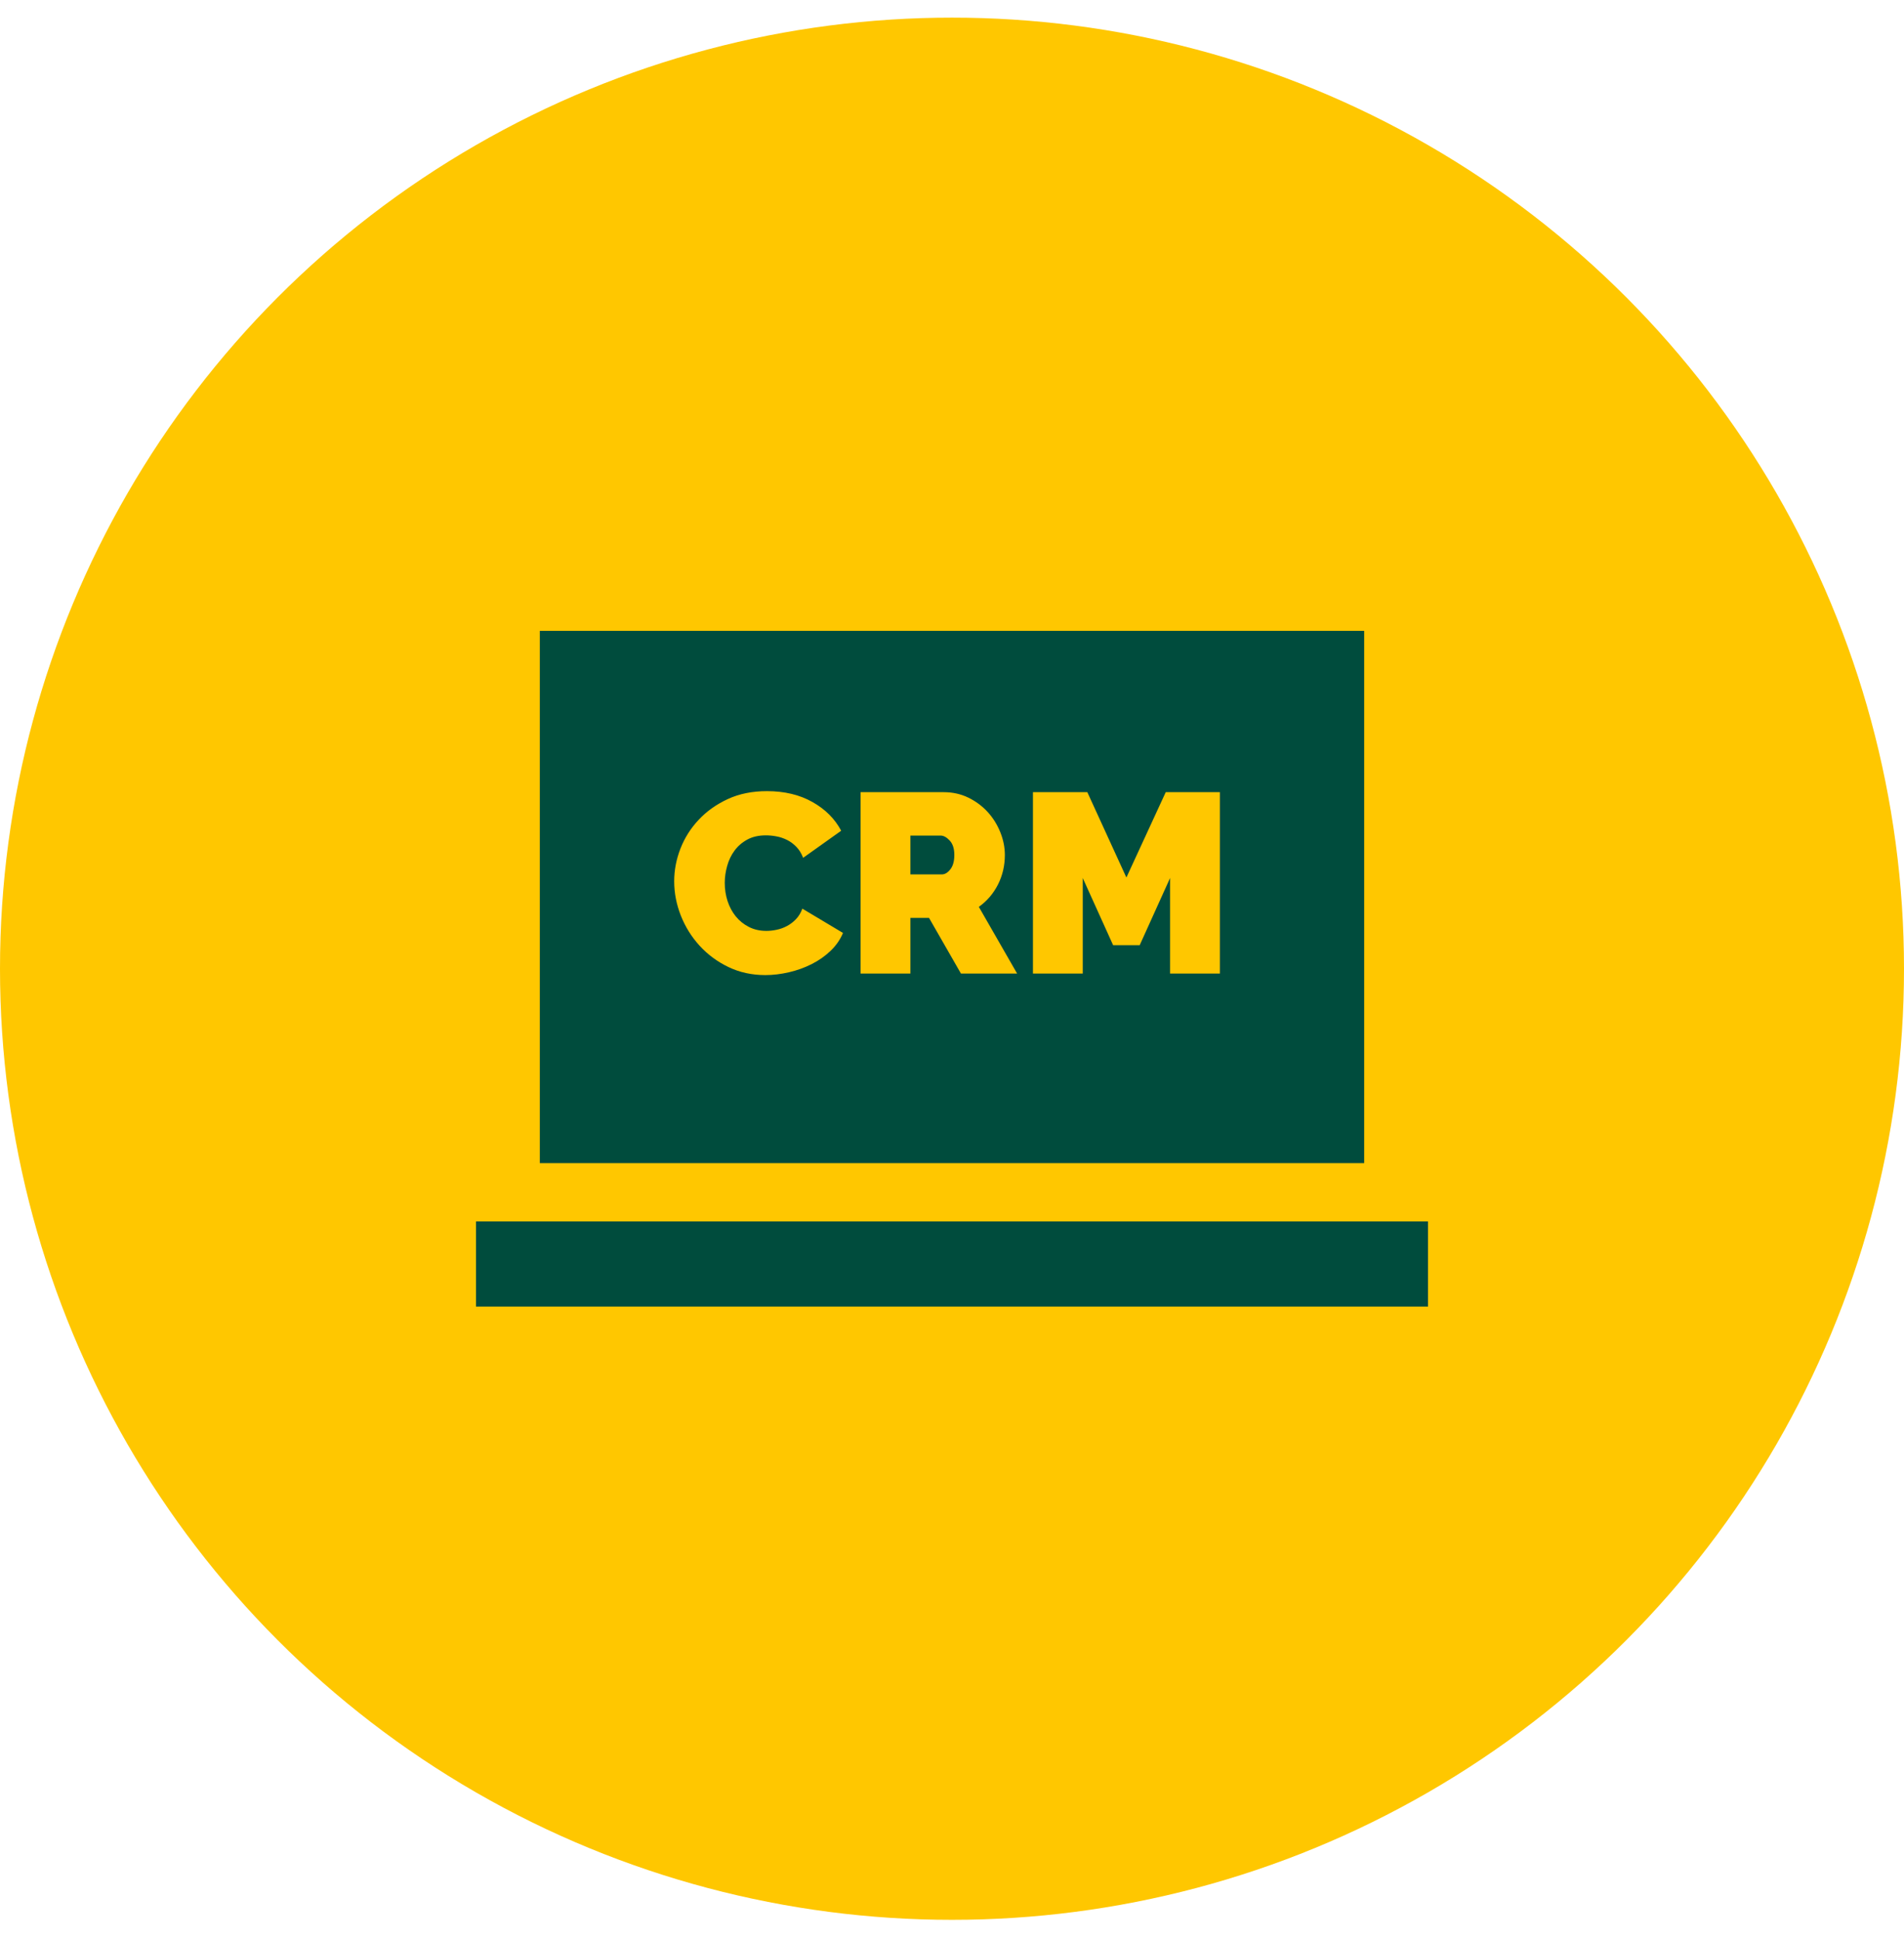 <svg xmlns="http://www.w3.org/2000/svg" width="54" height="55" viewBox="0 0 54 55" fill="none"><ellipse cx="27" cy="27.461" rx="27" ry="26.961" fill="#FFC700"></ellipse><g clip-path="url(#clip0_1293_1894)"><path d="M26.936 23.828C26.849 23.734 26.762 23.686 26.675 23.686H25.82V24.787H26.711C26.798 24.787 26.879 24.739 26.954 24.642C27.029 24.546 27.066 24.411 27.066 24.237C27.066 24.058 27.023 23.922 26.936 23.828Z" fill="#004C3D"></path><path d="M15.31 17.884V32.971H38.69V17.884H15.31ZM23.557 26.953C23.4 27.103 23.221 27.228 23.021 27.329C22.82 27.431 22.605 27.508 22.376 27.561C22.147 27.614 21.924 27.641 21.706 27.641C21.325 27.641 20.976 27.565 20.66 27.413C20.343 27.261 20.071 27.059 19.841 26.808C19.612 26.557 19.435 26.272 19.309 25.954C19.184 25.635 19.121 25.311 19.121 24.983C19.121 24.669 19.18 24.36 19.298 24.056C19.417 23.752 19.589 23.479 19.816 23.238C20.043 22.996 20.318 22.801 20.642 22.651C20.965 22.502 21.334 22.427 21.75 22.427C22.247 22.427 22.678 22.529 23.042 22.735C23.407 22.94 23.678 23.211 23.857 23.549L22.778 24.317C22.73 24.192 22.666 24.088 22.586 24.006C22.507 23.924 22.418 23.858 22.322 23.81C22.225 23.762 22.125 23.728 22.021 23.709C21.918 23.689 21.817 23.68 21.721 23.68C21.518 23.68 21.343 23.719 21.196 23.799C21.048 23.879 20.928 23.983 20.834 24.11C20.739 24.238 20.669 24.383 20.624 24.545C20.578 24.707 20.555 24.867 20.555 25.027C20.555 25.205 20.581 25.377 20.634 25.541C20.688 25.705 20.765 25.85 20.866 25.975C20.968 26.101 21.092 26.201 21.239 26.276C21.386 26.351 21.552 26.388 21.735 26.388C21.832 26.388 21.931 26.377 22.032 26.355C22.134 26.334 22.231 26.298 22.326 26.247C22.42 26.196 22.504 26.131 22.579 26.051C22.654 25.972 22.713 25.874 22.756 25.758L23.908 26.446C23.831 26.634 23.713 26.803 23.557 26.953ZM27.254 27.598L26.348 26.019H25.82V27.598H24.407V22.456H26.768C27.019 22.456 27.251 22.508 27.464 22.611C27.676 22.715 27.858 22.85 28.011 23.017C28.163 23.183 28.282 23.374 28.369 23.589C28.456 23.804 28.499 24.02 28.499 24.237C28.499 24.537 28.434 24.816 28.304 25.074C28.173 25.332 27.992 25.543 27.761 25.707L28.847 27.598H27.254ZM33.185 27.598V24.889L32.323 26.794H31.57L30.708 24.889V27.598H29.296V22.456H30.838L31.946 24.875L33.062 22.456H34.597V27.598H33.185Z" fill="#004C3D"></path><path d="M40.5 34.624H13.5V37.038H40.5V34.624Z" fill="#004C3D"></path></g><defs><clipPath id="clip0_1293_1894"><rect width="27" height="27" fill="white" transform="translate(13.5 13.961)"></rect></clipPath></defs></svg>